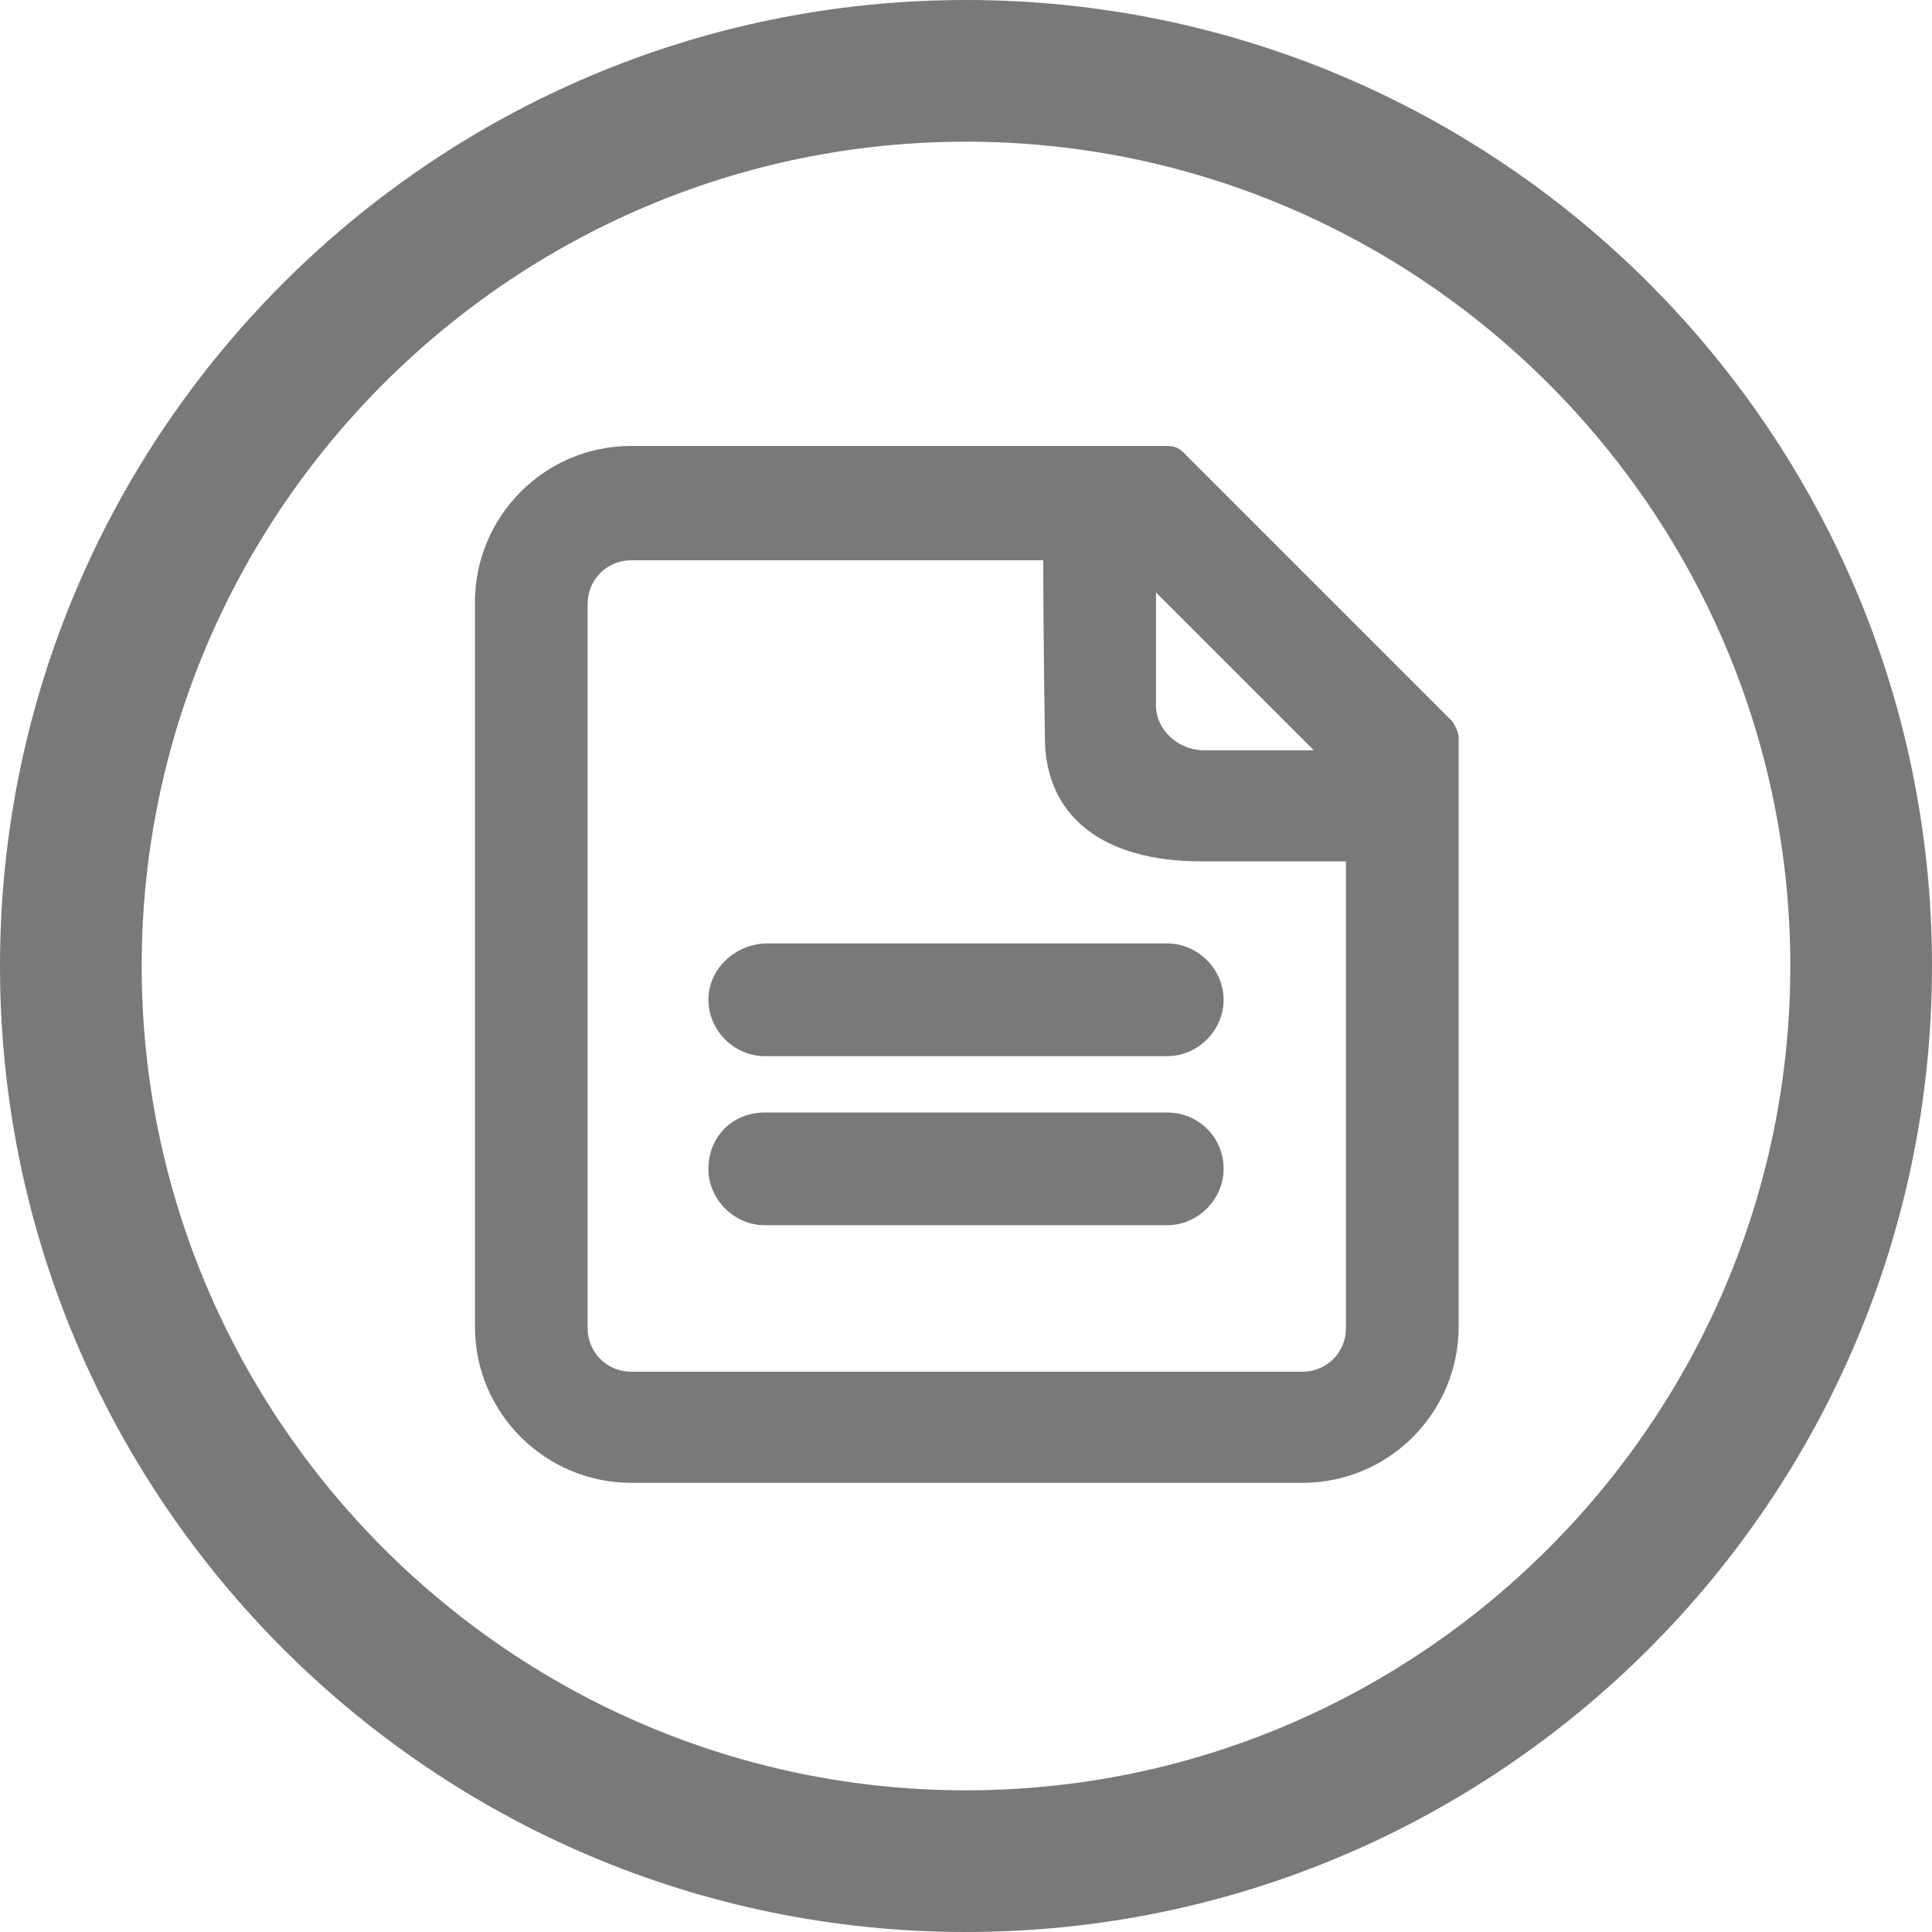 <?xml version="1.0" encoding="utf-8"?>
<!-- Generator: Adobe Illustrator 24.2.3, SVG Export Plug-In . SVG Version: 6.00 Build 0)  -->
<svg version="1.1" id="图层_1" xmlns="http://www.w3.org/2000/svg" xmlns:xlink="http://www.w3.org/1999/xlink" x="0px" y="0px"
	 width="120px" height="120px" viewBox="0 0 120 120" style="enable-background:new 0 0 120 120;" xml:space="preserve">
<style type="text/css">
	.st0{fill:#797979;}
</style>
<g>
	<path class="st0" d="M90.2,44.8L73.5,28.1c-0.3-0.3-0.6-0.4-1-0.4H39.2c-5.4,0-9.7,4.4-9.7,9.7v45c0,5.4,4.4,9.7,9.7,9.7h41.7
		c5.4,0,9.7-4.4,9.7-9.7V45.8C90.6,45.5,90.4,45.1,90.2,44.8z M64.9,45.8c0,4.9,3.6,7.7,9.7,7.7h9v29c0,1.5-1.2,2.7-2.7,2.7H39.2
		c-1.5,0-2.7-1.2-2.7-2.7v-45c0-1.5,1.2-2.7,2.7-2.7h25.6C64.8,39.6,64.9,45.8,64.9,45.8z M71.8,43.8v-7l9.8,9.8h-7
		C73.1,46.5,71.8,45.3,71.8,43.8z"/>
	<path class="st0" d="M72.5,69.1h-25c-2,0-3.5,1.5-3.5,3.5c0,1.9,1.6,3.5,3.5,3.5h25c1.9,0,3.5-1.6,3.5-3.5
		C76,70.6,74.4,69.1,72.5,69.1z"/>
	<path class="st0" d="M44,62.1c0,1.9,1.6,3.5,3.5,3.5h25c1.9,0,3.5-1.6,3.5-3.5s-1.6-3.5-3.5-3.5h-25C45.6,58.7,44,60.2,44,62.1z"/>
</g>
<path class="st0" d="M60,8.8c28.2,0,51.2,23,51.2,51.2s-23,51.2-51.2,51.2S8.8,88.2,8.8,60S31.8,8.8,60,8.8 M60,0
	C26.9,0,0,26.9,0,60s26.9,60,60,60s60-26.9,60-60S93.1,0,60,0L60,0z"/>
</svg>
